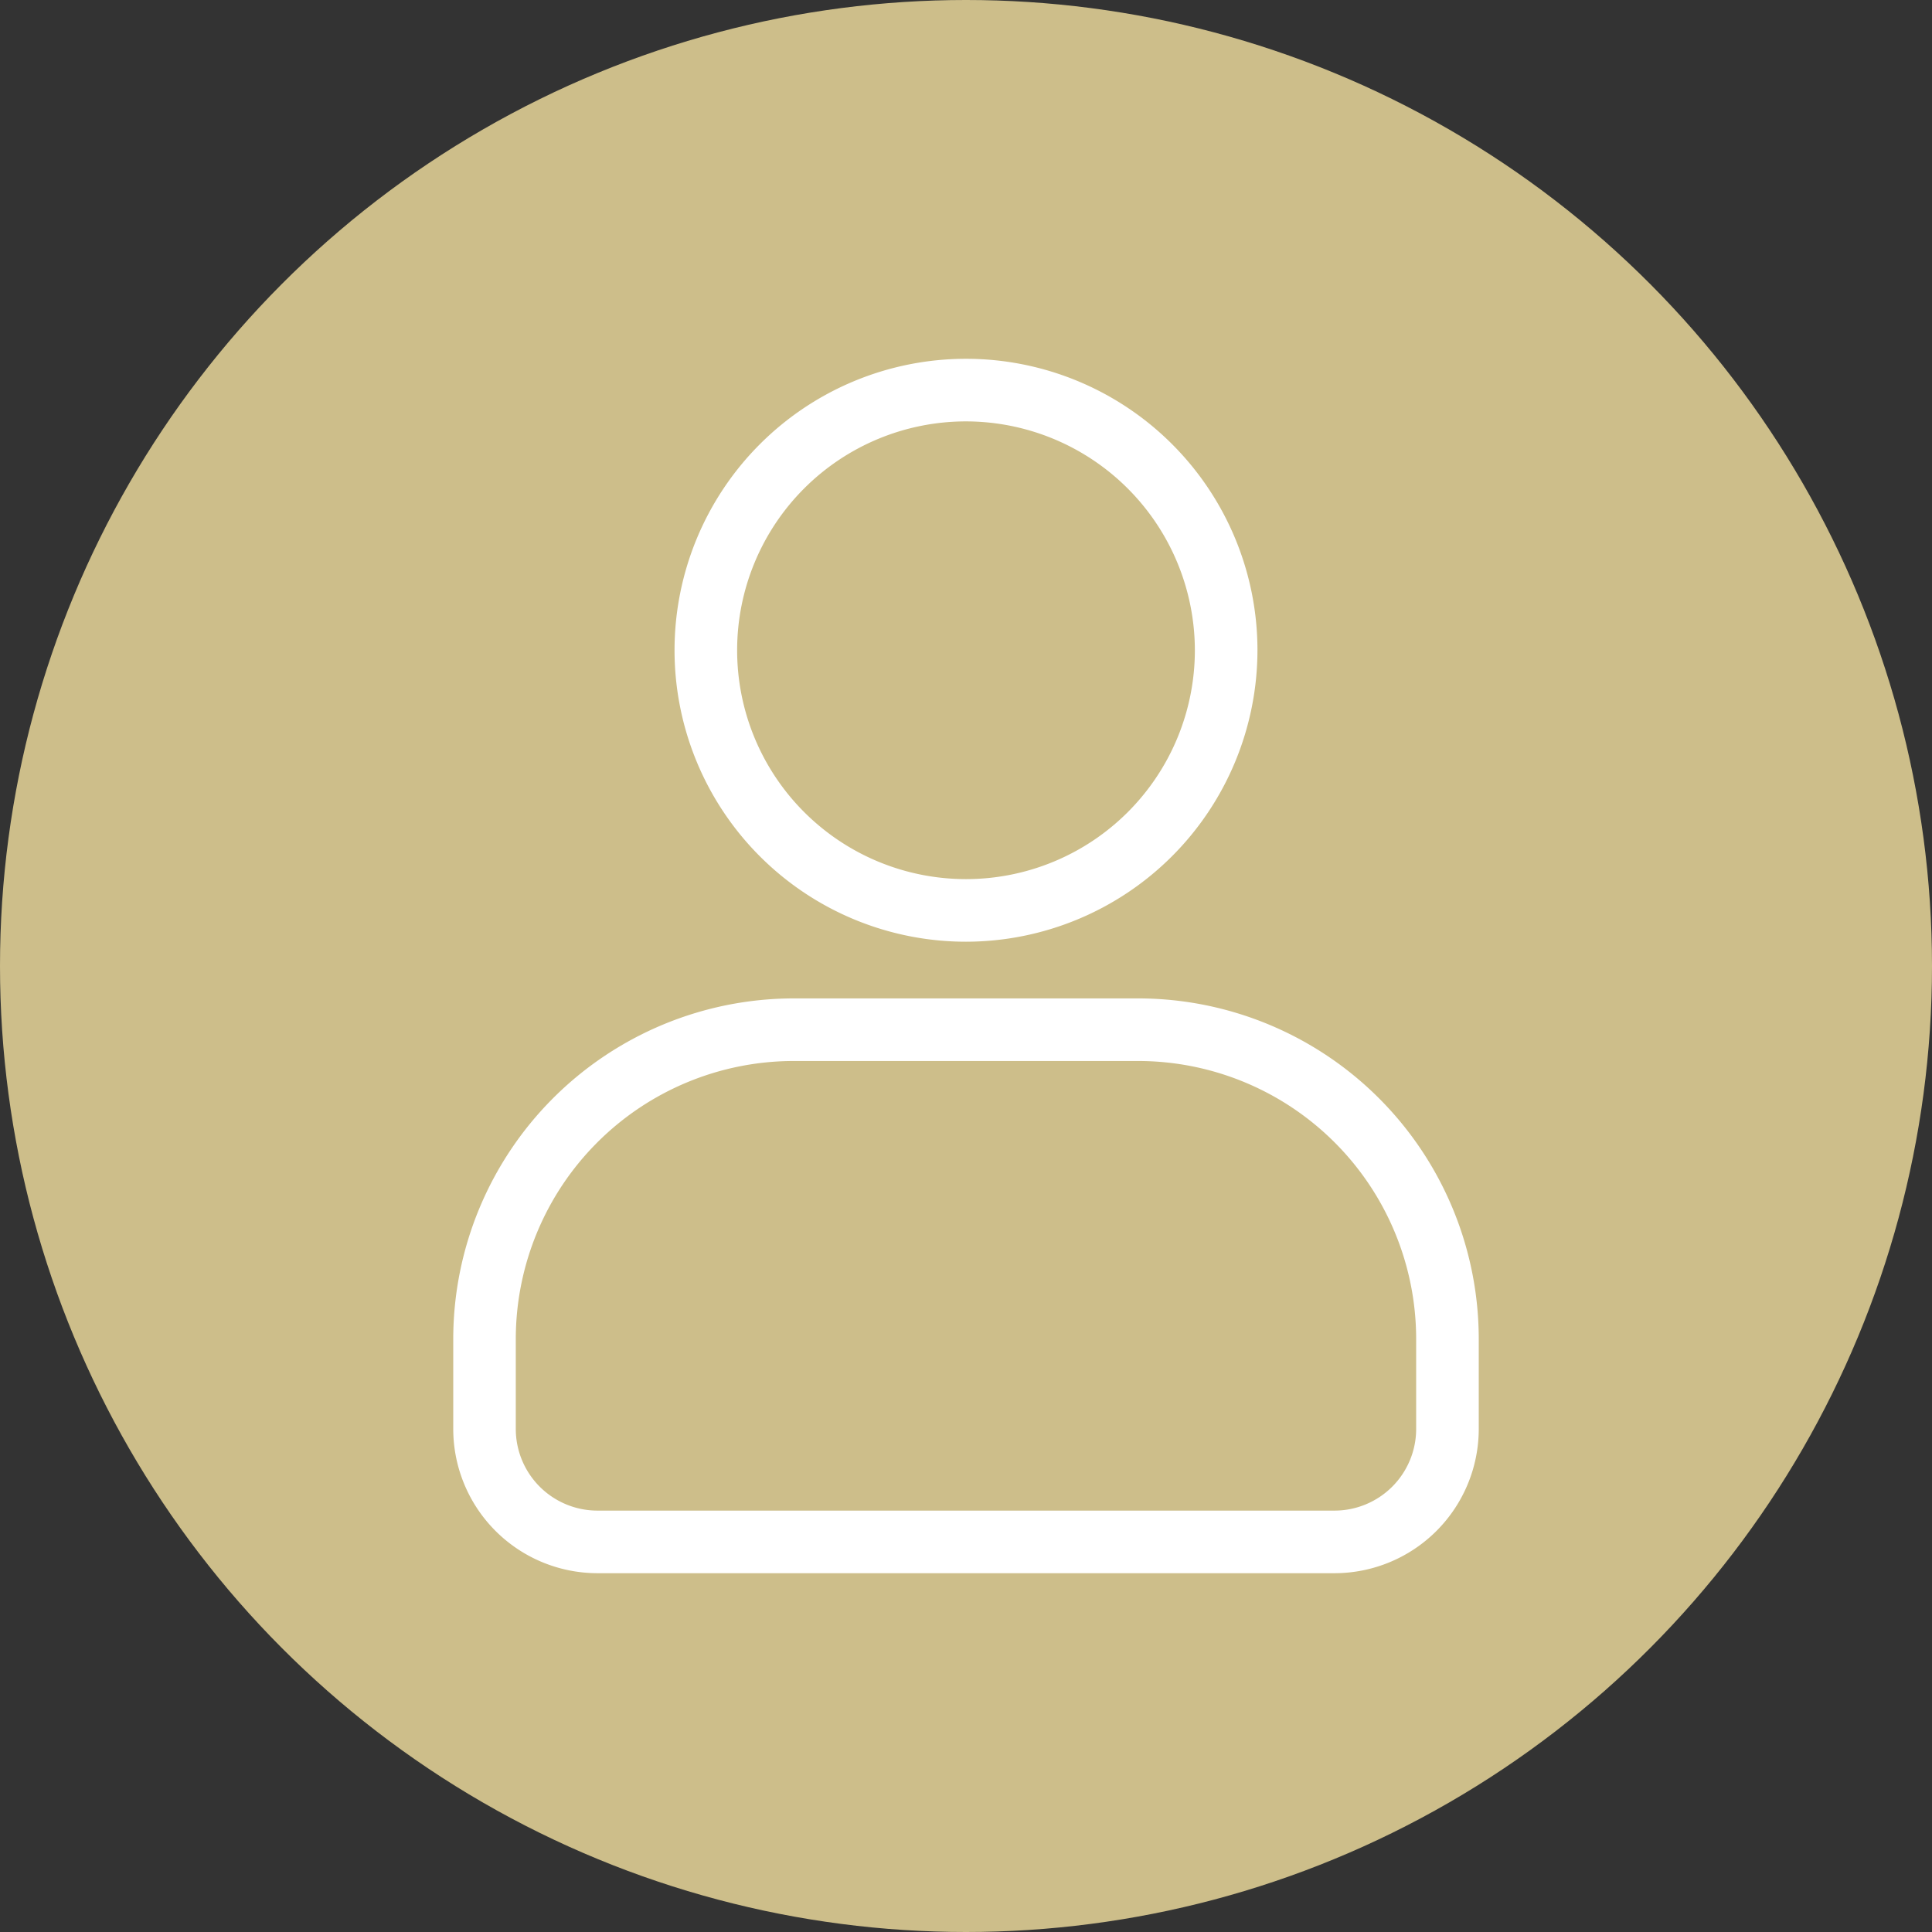 <svg id="Composant_1_4" data-name="Composant 1 – 4" xmlns="http://www.w3.org/2000/svg" xmlns:xlink="http://www.w3.org/1999/xlink" width="35" height="35" viewBox="0 0 35 35">
  <rect x="0" y="0" width="35" height="35" fill="#333333" stroke="none"/>
  <defs>
    <clipPath id="clip-path">
      <rect id="Rectangle_11" data-name="Rectangle 11" width="18.578" height="22" fill="#fff"/>
    </clipPath>
  </defs>
  <circle id="Ellipse_2" data-name="Ellipse 2" cx="17.5" cy="17.5" r="17.5" fill="#cdbe8a"/>
  <g id="Groupe_4" data-name="Groupe 4" transform="translate(8.211 6.5)">
    <g id="Groupe_3" data-name="Groupe 3" clip-path="url(#clip-path)">
      <path id="Tracé_1" data-name="Tracé 1" d="M9.289,10.56a5.28,5.28,0,1,1,5.28-5.28A5.286,5.286,0,0,1,9.289,10.56Zm0-9.426A4.146,4.146,0,1,0,13.435,5.28,4.151,4.151,0,0,0,9.289,1.134M15.966,22H2.612A2.615,2.615,0,0,1,0,19.388V17.754a6.174,6.174,0,0,1,6.167-6.167h6.244a6.174,6.174,0,0,1,6.167,6.167v1.634A2.615,2.615,0,0,1,15.966,22Zm-9.8-9.279a5.039,5.039,0,0,0-5.033,5.033v1.634a1.48,1.48,0,0,0,1.478,1.478H15.966a1.48,1.48,0,0,0,1.478-1.478V17.754a5.039,5.039,0,0,0-5.033-5.033Z" fill="#fff"/>
    </g>
  </g>
</svg>

